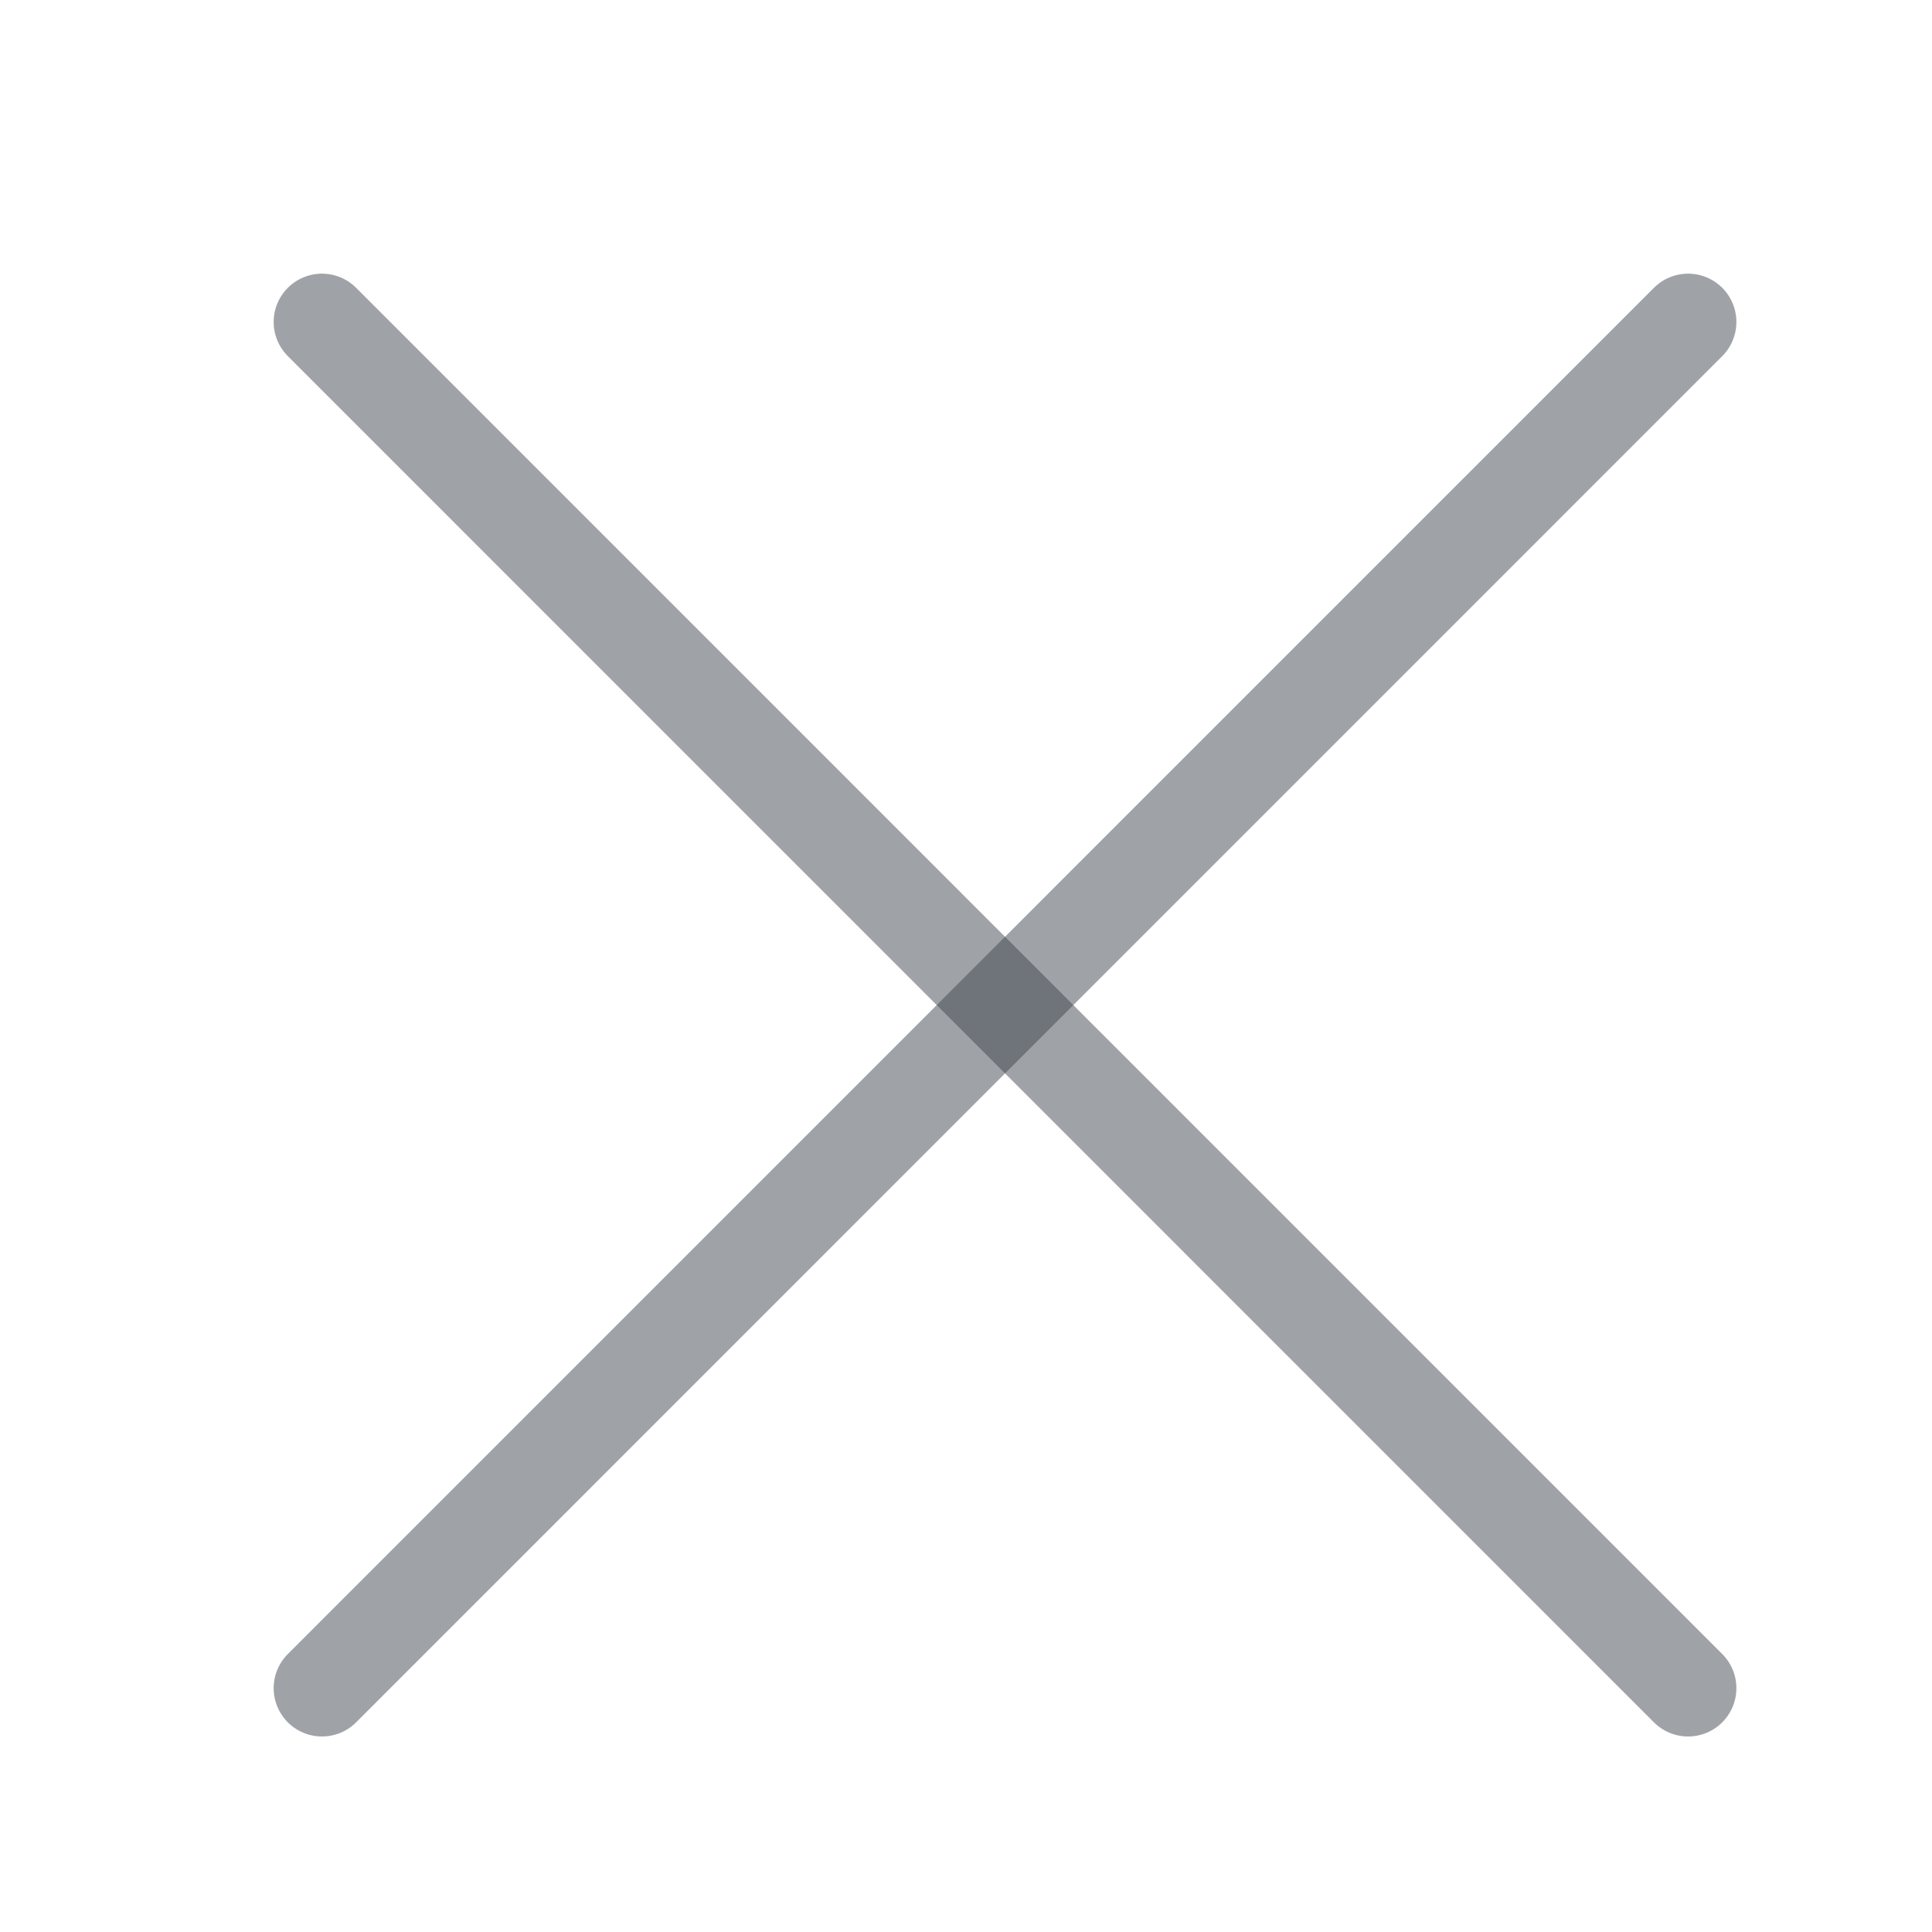 <svg width="20" height="20" viewBox="0 0 20 20" fill="none" xmlns="http://www.w3.org/2000/svg">
<g id="Frame 1000009971">
<path id="Vector 4012" opacity="0.5" d="M3.333 3.333L17.475 17.476" stroke="#41464F" stroke-linecap="round"/>
<path id="Vector 4013" opacity="0.5" d="M17.475 3.333L3.333 17.476" stroke="#41464F" stroke-linecap="round"/>
</g>
</svg>
